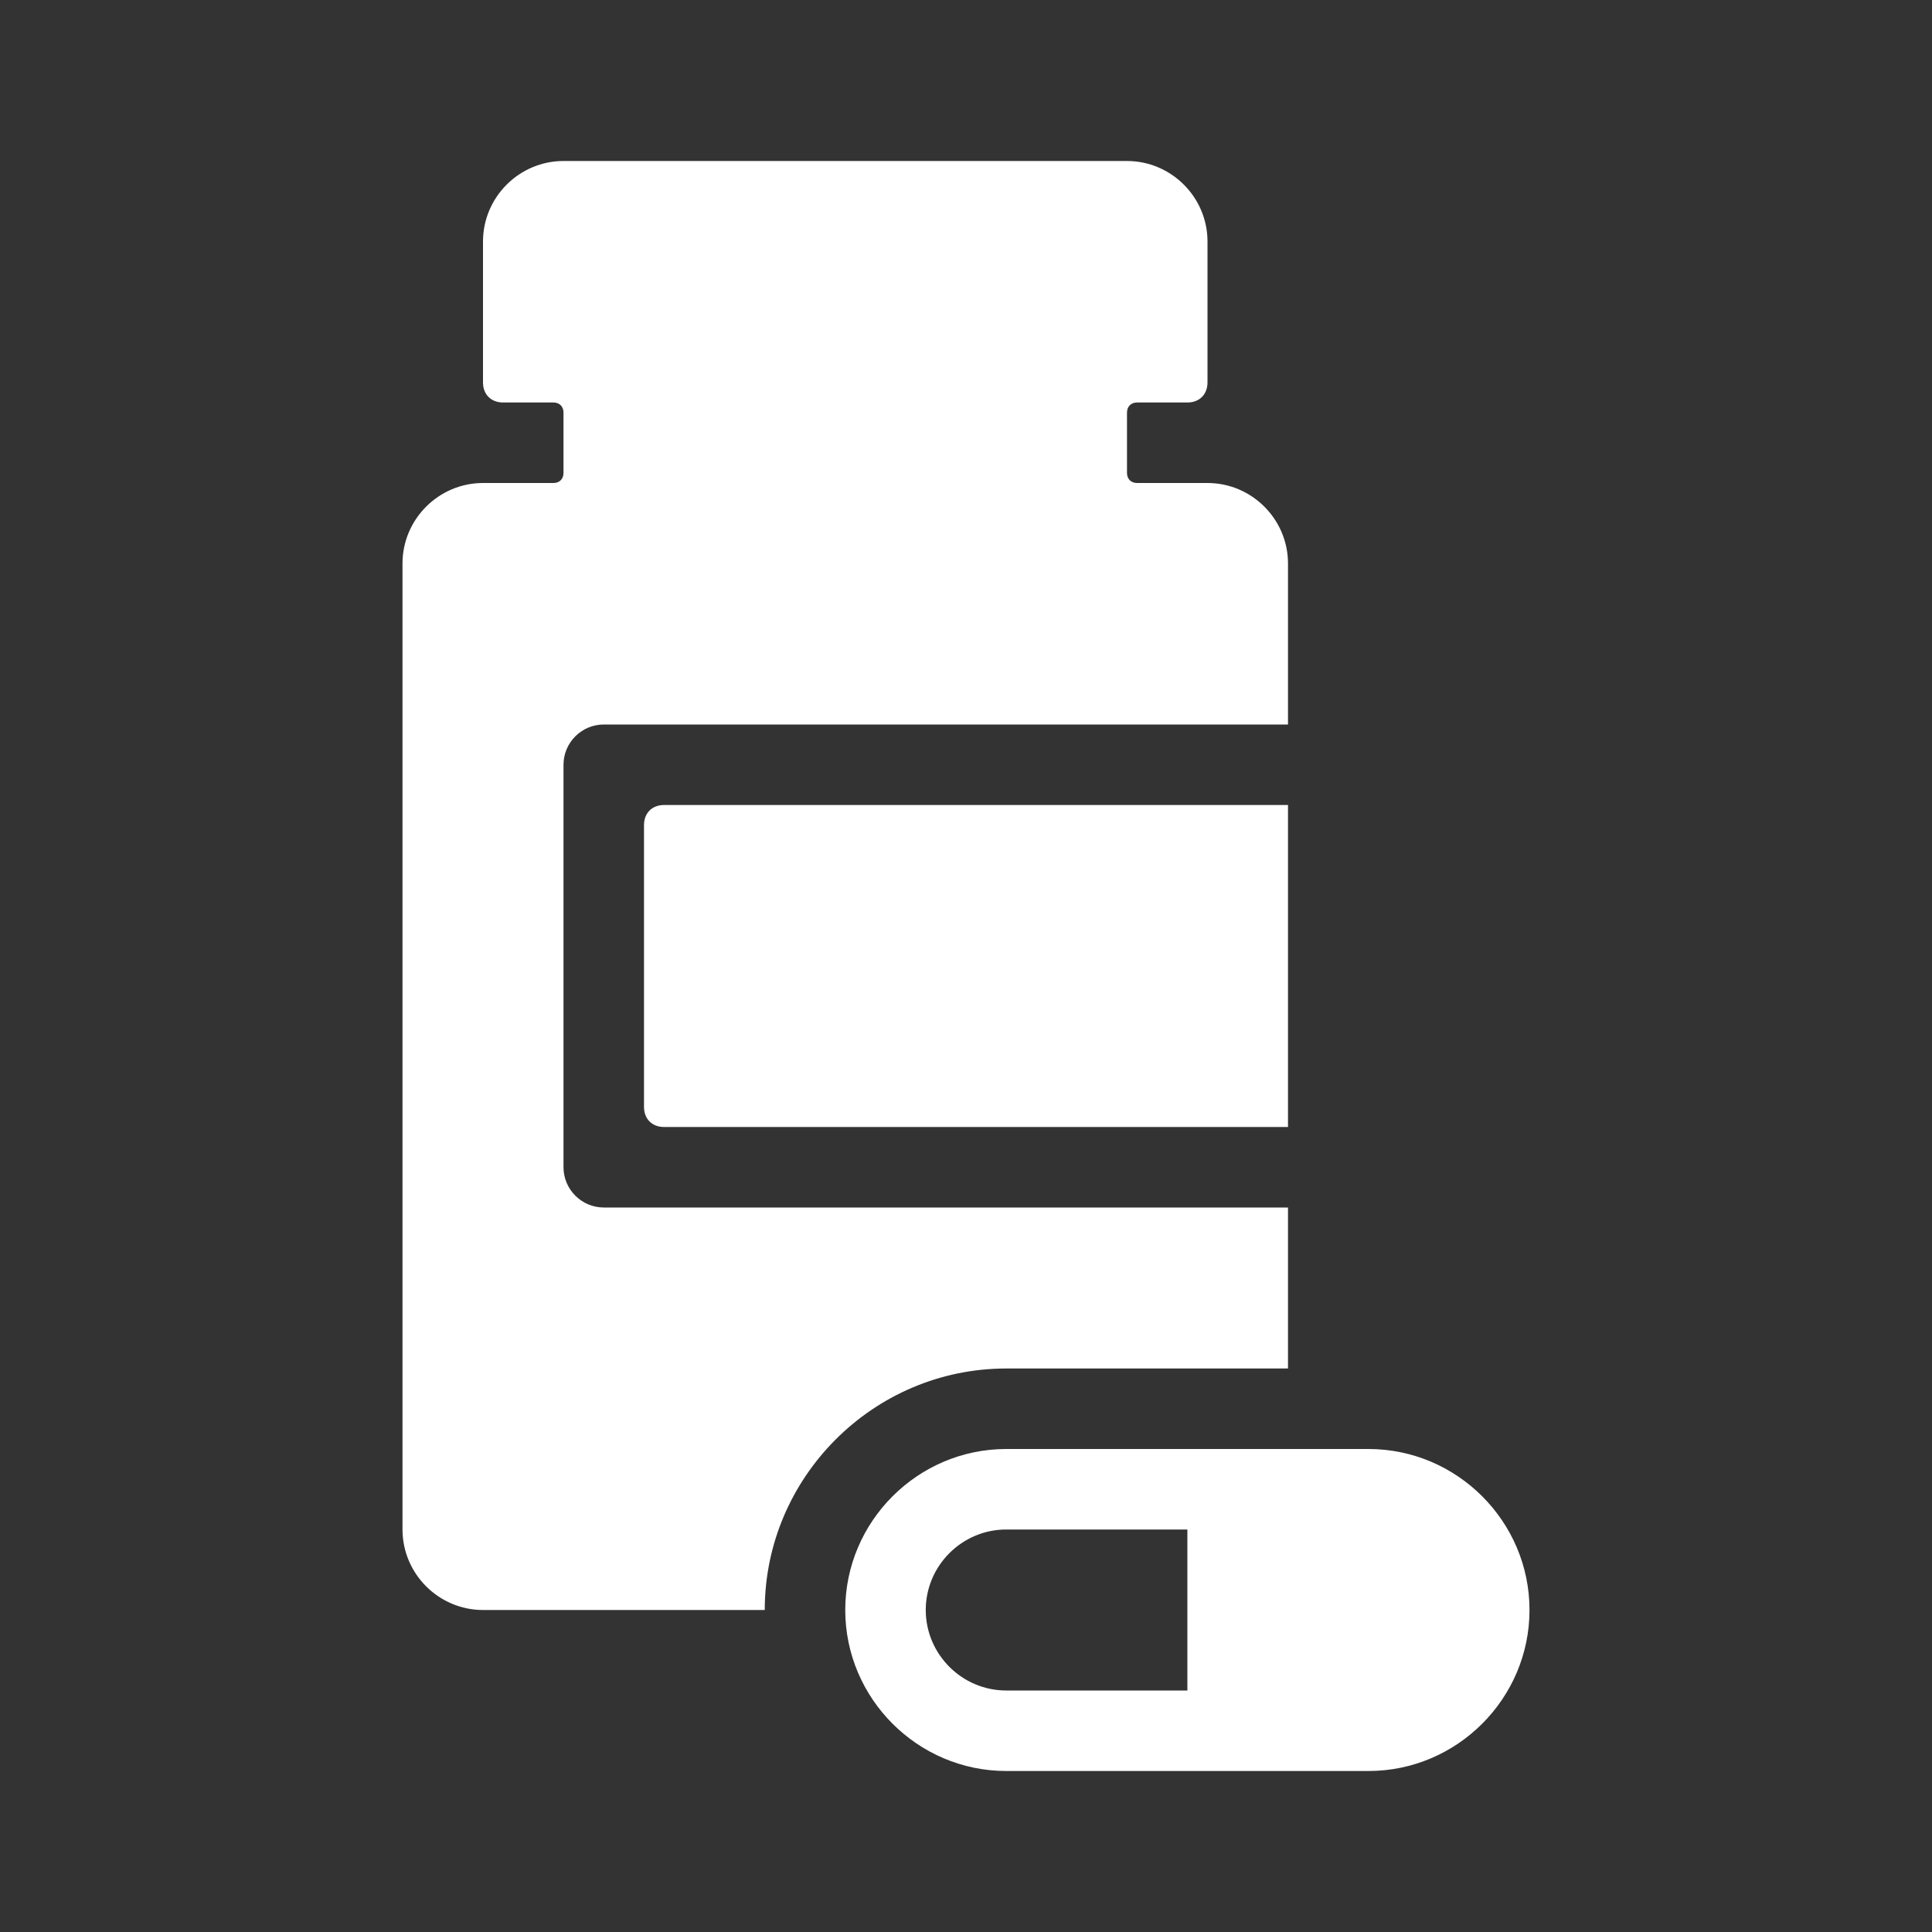 <svg width="96" height="96" xmlns="http://www.w3.org/2000/svg" xmlns:xlink="http://www.w3.org/1999/xlink" xml:space="preserve" overflow="hidden"><rect width="100%" height="100%" fill="#333333" stroke="none"/><g transform="translate(-302 -1267)"><path d="M366 1335 366 1327 332 1327C330.9 1327 330 1326.1 330 1325L330 1305C330 1303.9 330.9 1303 332 1303L366 1303 366 1295C366 1292.8 364.2 1291 362 1291L358.5 1291C358.2 1291 358 1290.8 358 1290.5L358 1287.5C358 1287.2 358.2 1287 358.5 1287L361 1287C361.6 1287 362 1286.6 362 1286L362 1279C362 1276.8 360.2 1275 358 1275L330 1275C327.8 1275 326 1276.8 326 1279L326 1286C326 1286.6 326.4 1287 327 1287L329.5 1287C329.8 1287 330 1287.2 330 1287.5L330 1290.5C330 1290.8 329.8 1291 329.5 1291L326 1291C323.8 1291 322 1292.8 322 1295L322 1343C322 1345.2 323.8 1347 326 1347L340 1347C340 1340.4 345.4 1335 352 1335L366 1335Z" fill="#FFFFFF"/><path d="M334 1308 334 1322C334 1322.6 334.4 1323 335 1323L366 1323 366 1307 335 1307C334.4 1307 334 1307.4 334 1308Z" fill="#FFFFFF"/><path d="M361 1351 352 1351C349.8 1351 348 1349.2 348 1347 348 1344.8 349.8 1343 352 1343L361 1343 361 1351ZM370 1339 352 1339C347.6 1339 344 1342.6 344 1347 344 1351.4 347.6 1355 352 1355L370 1355C374.4 1355 378 1351.4 378 1347 378 1342.6 374.4 1339 370 1339Z" fill="#FFFFFF"/></g></svg>